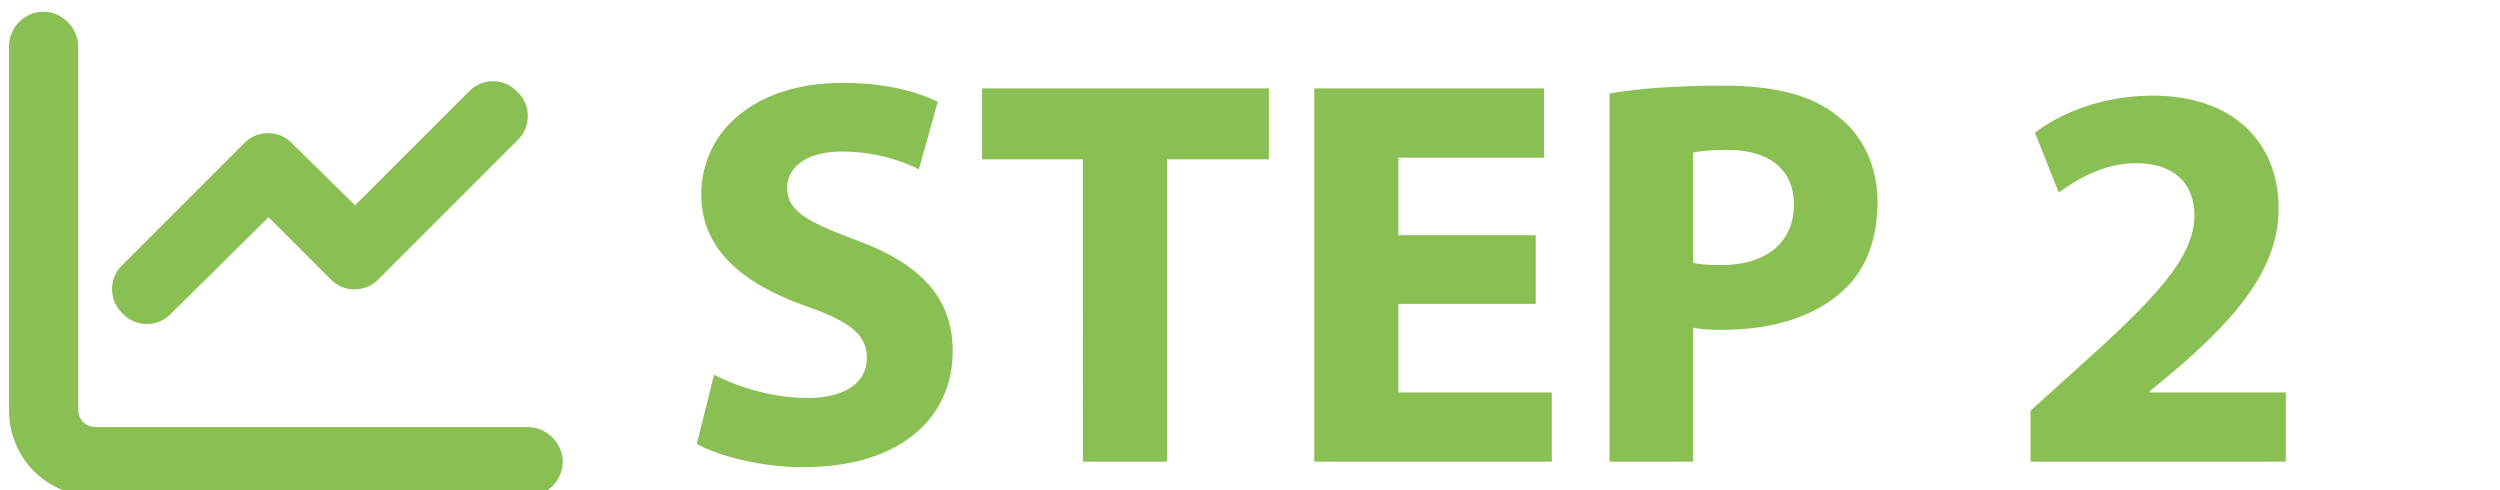 <?xml version="1.0" encoding="UTF-8"?><svg id="Layer_1" xmlns="http://www.w3.org/2000/svg" viewBox="0 0 144.461 28.32"><path d="m132.084,26.677h-14.752v-2.944l2.656-2.4c4.576-4.096,6.784-6.432,6.816-8.864,0-1.696-.992-3.04-3.392-3.04-1.792,0-3.36.896-4.448,1.696l-1.376-3.456c1.536-1.184,4-2.144,6.784-2.144,4.736,0,7.296,2.752,7.296,6.528,0,3.488-2.496,6.272-5.536,8.96l-1.92,1.6v.064h7.872v4Zm-34.247-17.856v6.368c.416.096.896.128,1.632.128,2.592,0,4.192-1.312,4.192-3.488,0-1.984-1.376-3.168-3.84-3.168-.96,0-1.632.064-1.984.16Zm-4.832,17.856V5.397c1.504-.256,3.616-.448,6.592-.448,3.008,0,5.152.576,6.592,1.76,1.408,1.056,2.304,2.848,2.304,4.96,0,2.144-.672,3.936-1.984,5.12-1.664,1.536-4.128,2.272-7.008,2.272-.64,0-1.216-.032-1.664-.128v7.744h-4.832Zm-4.262-13.088v3.968h-7.936v5.12h8.864v4h-13.728V5.109h13.28v4h-8.416v4.48h7.936Zm-26.171,13.088V9.205h-5.824v-4.096h16.576v4.096h-5.888v17.472h-4.864Zm-22.305-1.024l.992-4c1.28.672,3.328,1.344,5.408,1.344,2.24,0,3.424-.928,3.424-2.336,0-1.344-1.024-2.112-3.616-3.008-3.584-1.28-5.952-3.264-5.952-6.4,0-3.68,3.104-6.464,8.16-6.464,2.464,0,4.224.48,5.504,1.088l-1.088,3.904c-.832-.416-2.4-1.024-4.48-1.024-2.112,0-3.136.992-3.136,2.08,0,1.376,1.184,1.984,4,3.04,3.808,1.408,5.568,3.392,5.568,6.432,0,3.616-2.752,6.688-8.672,6.688-2.464,0-4.896-.672-6.112-1.344Zm-18.374-9.539c-.75.812-2.062.812-2.812,0l-3.562-3.562-5.625,5.562c-.75.812-2.062.812-2.812,0-.812-.75-.812-2.062,0-2.812l7-7c.75-.812,2.062-.812,2.812,0l3.625,3.562,6.562-6.562c.75-.812,2.062-.812,2.812,0,.812.75.812,2.062,0,2.812l-8,8Zm-17.375,7.562c0,.562.438,1,1,1h25c1.062,0,2,.938,2,2,0,1.125-.938,2-2,2H5.518c-2.812,0-5-2.188-5-5V2.677C.518,1.614,1.393.677,2.518.677c1.062,0,2,.938,2,2v21Z" style="fill:#8abf54;"/></svg>